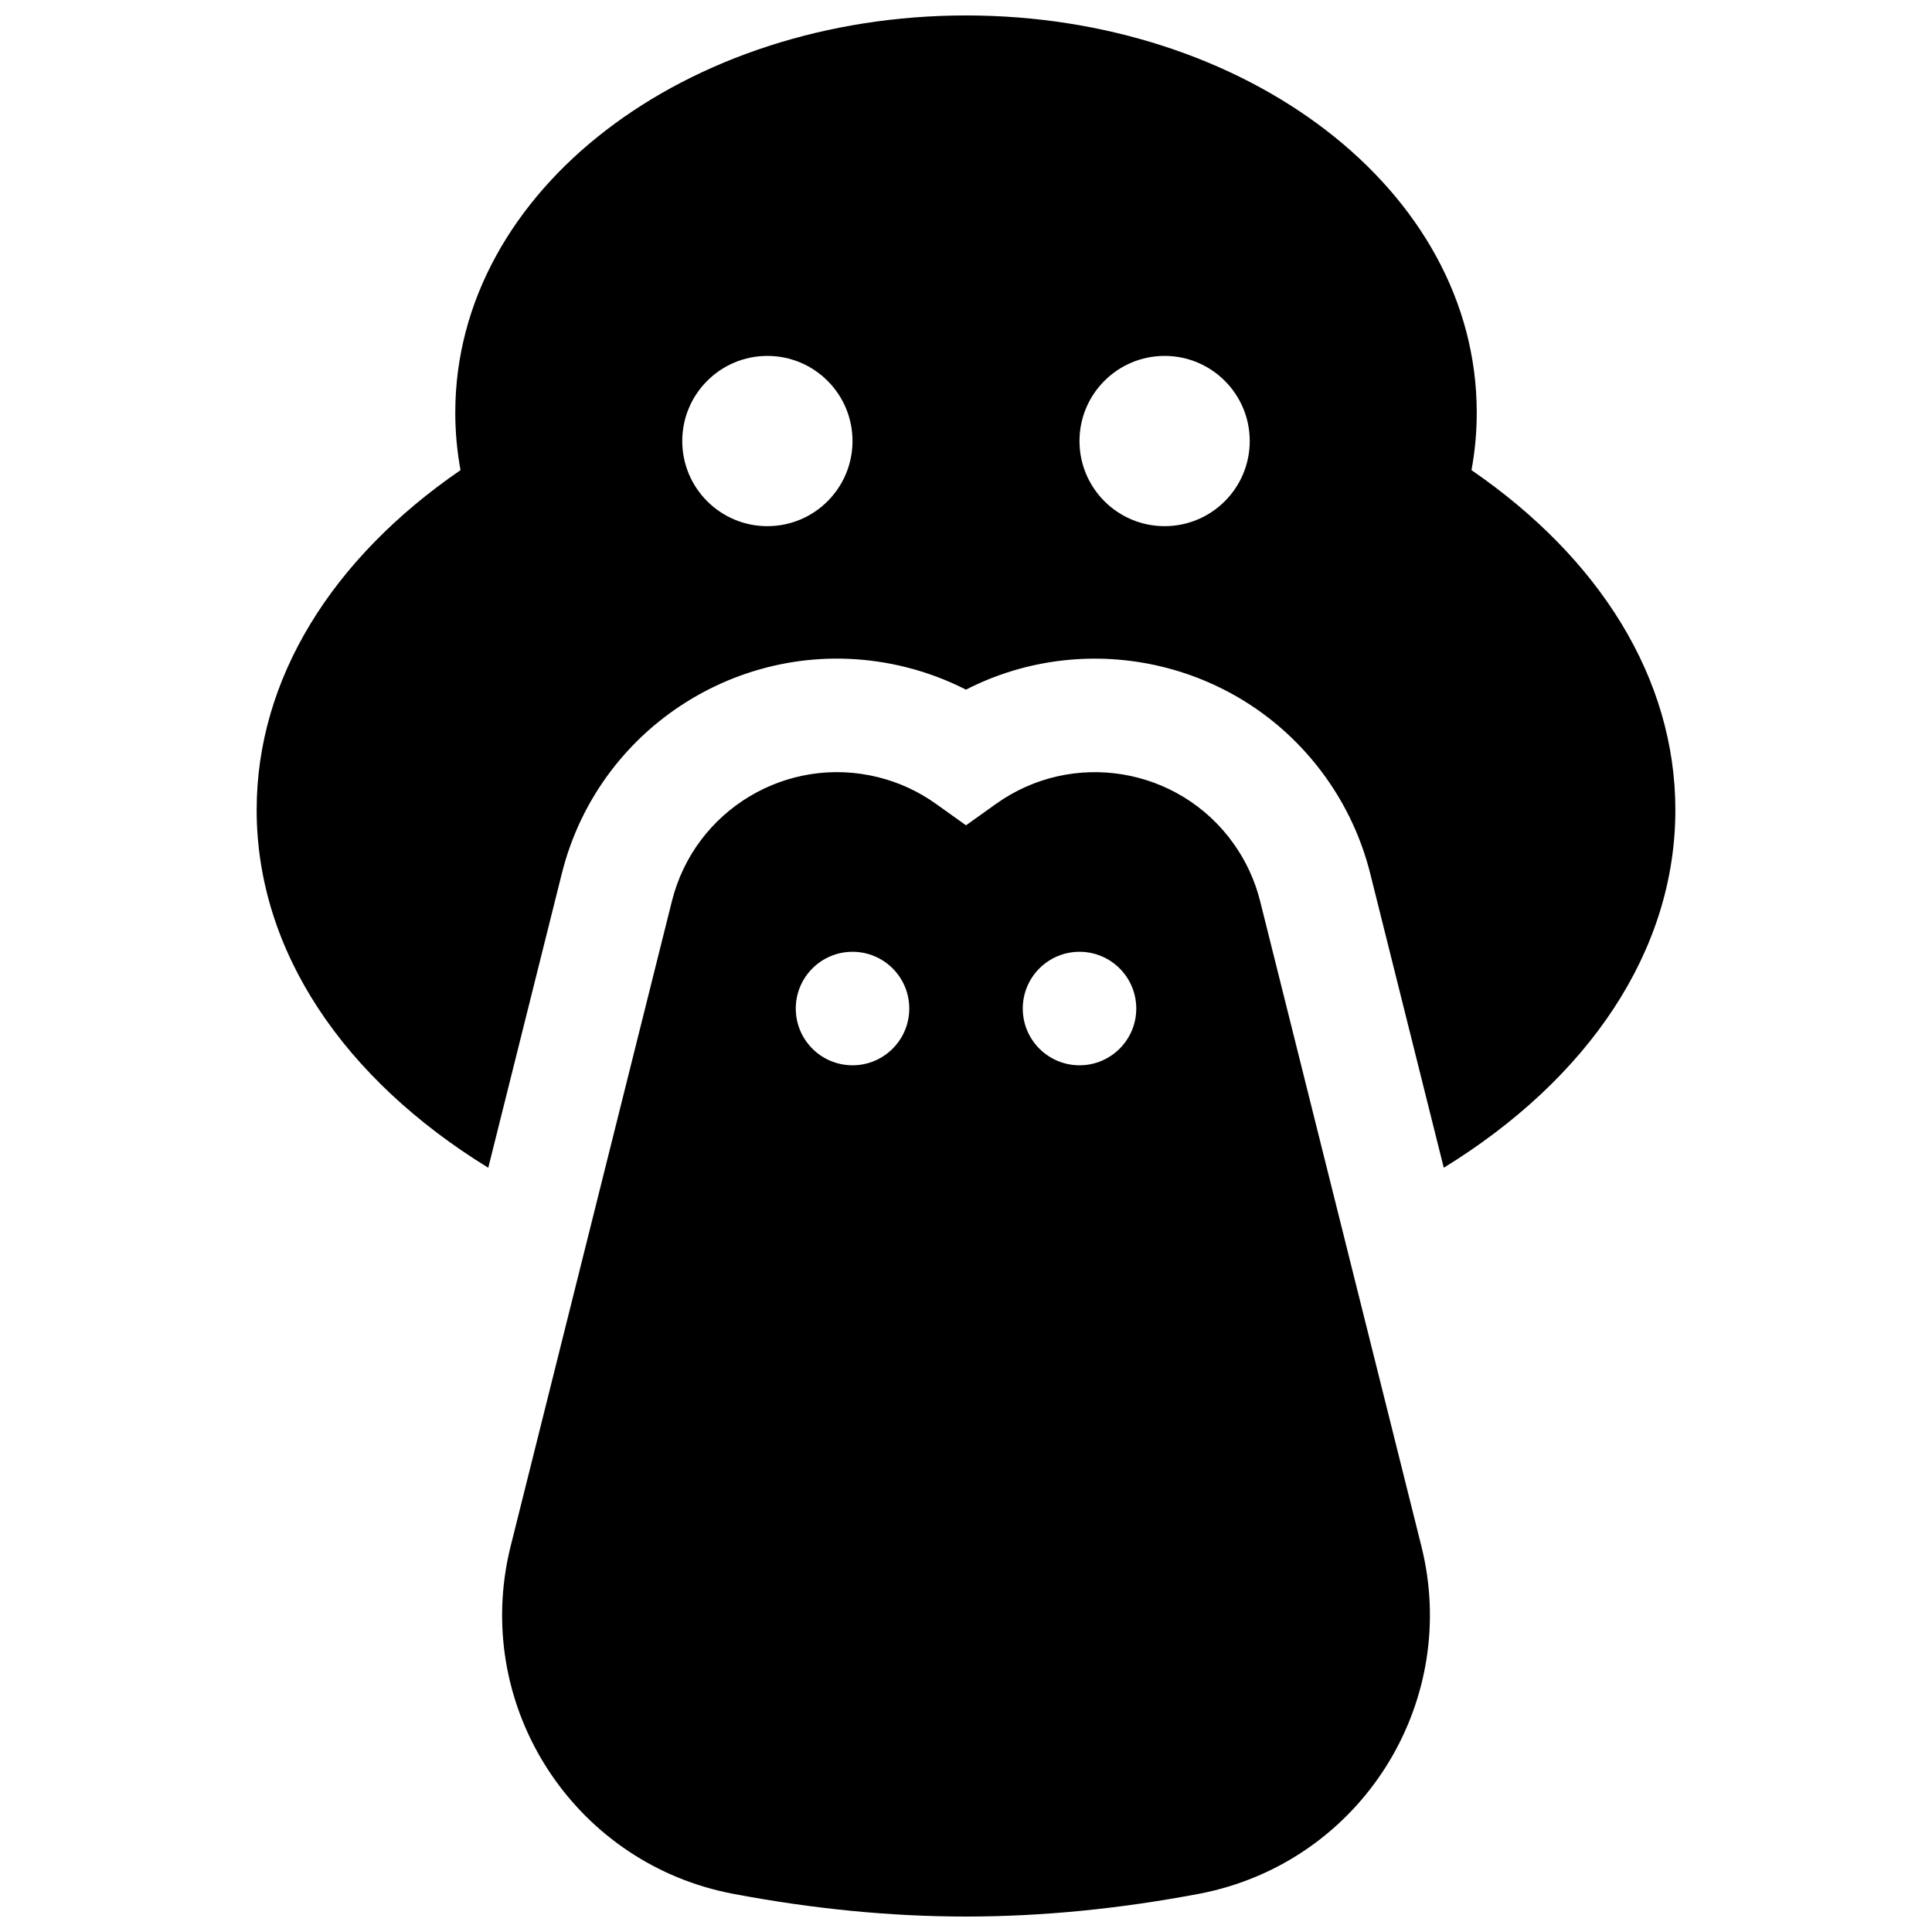 <?xml version="1.0" encoding="UTF-8"?>
<!-- Uploaded to: ICON Repo, www.iconrepo.com, Generator: ICON Repo Mixer Tools -->
<svg width="800px" height="800px" version="1.1" viewBox="144 144 512 512" xmlns="http://www.w3.org/2000/svg">
 <defs>
  <clipPath id="a">
   <path d="m212 148.09h376v503.81h-376z"/>
  </clipPath>
 </defs>
 <g clip-path="url(#a)">
  <path d="m407.95 357.04c20.277-14.484 48.453-9.789 62.938 10.488 3.289 4.606 5.684 9.789 7.059 15.281l42.734 170.95c10.074 40.293-14.422 81.117-54.711 91.191-1.406 0.352-2.824 0.66-4.246 0.93-21.184 4.012-41.762 6.023-61.719 6.023-19.961 0-40.535-2.012-61.723-6.023-40.805-7.727-67.617-47.07-59.891-87.875 0.27-1.422 0.582-2.84 0.934-4.246l42.738-170.95c6.043-24.172 30.539-38.871 54.711-32.828 5.492 1.375 10.676 3.766 15.281 7.059l7.949 5.676zm-38.023 69.273c8.305 0 15.039-6.734 15.039-15.039 0-8.305-6.734-15.039-15.039-15.039-8.309 0-15.039 6.734-15.039 15.039 0 8.305 6.731 15.039 15.039 15.039zm60.156 0c8.305 0 15.039-6.734 15.039-15.039 0-8.305-6.734-15.039-15.039-15.039-8.309 0-15.039 6.734-15.039 15.039 0 8.305 6.731 15.039 15.039 15.039zm96.531 27.156-19.488-77.957c-2.289-9.152-6.277-17.789-11.762-25.469-21.941-30.719-62.746-39.98-95.371-23.281-5.055-2.578-10.395-4.578-15.922-5.961-40.289-10.074-81.117 14.422-91.188 54.711l-19.492 77.957c-38.254-23.543-61.375-57.391-61.375-94.832 0-34.809 20.012-66.688 54.027-90.047-0.922-5.008-1.391-10.094-1.391-15.227 0-59.234 61.383-105.27 135.35-105.27 73.965 0 135.35 46.039 135.35 105.27 0 5.133-0.469 10.219-1.395 15.227 34.016 23.359 54.031 55.238 54.031 90.047 0 37.441-23.121 71.289-61.379 94.832zm-179.25-170.03c12.457 0 22.559-10.098 22.559-22.559 0-12.457-10.102-22.559-22.559-22.559-12.461 0-22.559 10.102-22.559 22.559 0 12.461 10.098 22.559 22.559 22.559zm105.27 0c12.457 0 22.559-10.098 22.559-22.559 0-12.457-10.102-22.559-22.559-22.559-12.461 0-22.559 10.102-22.559 22.559 0 12.461 10.098 22.559 22.559 22.559z"/>
 </g>
</svg>